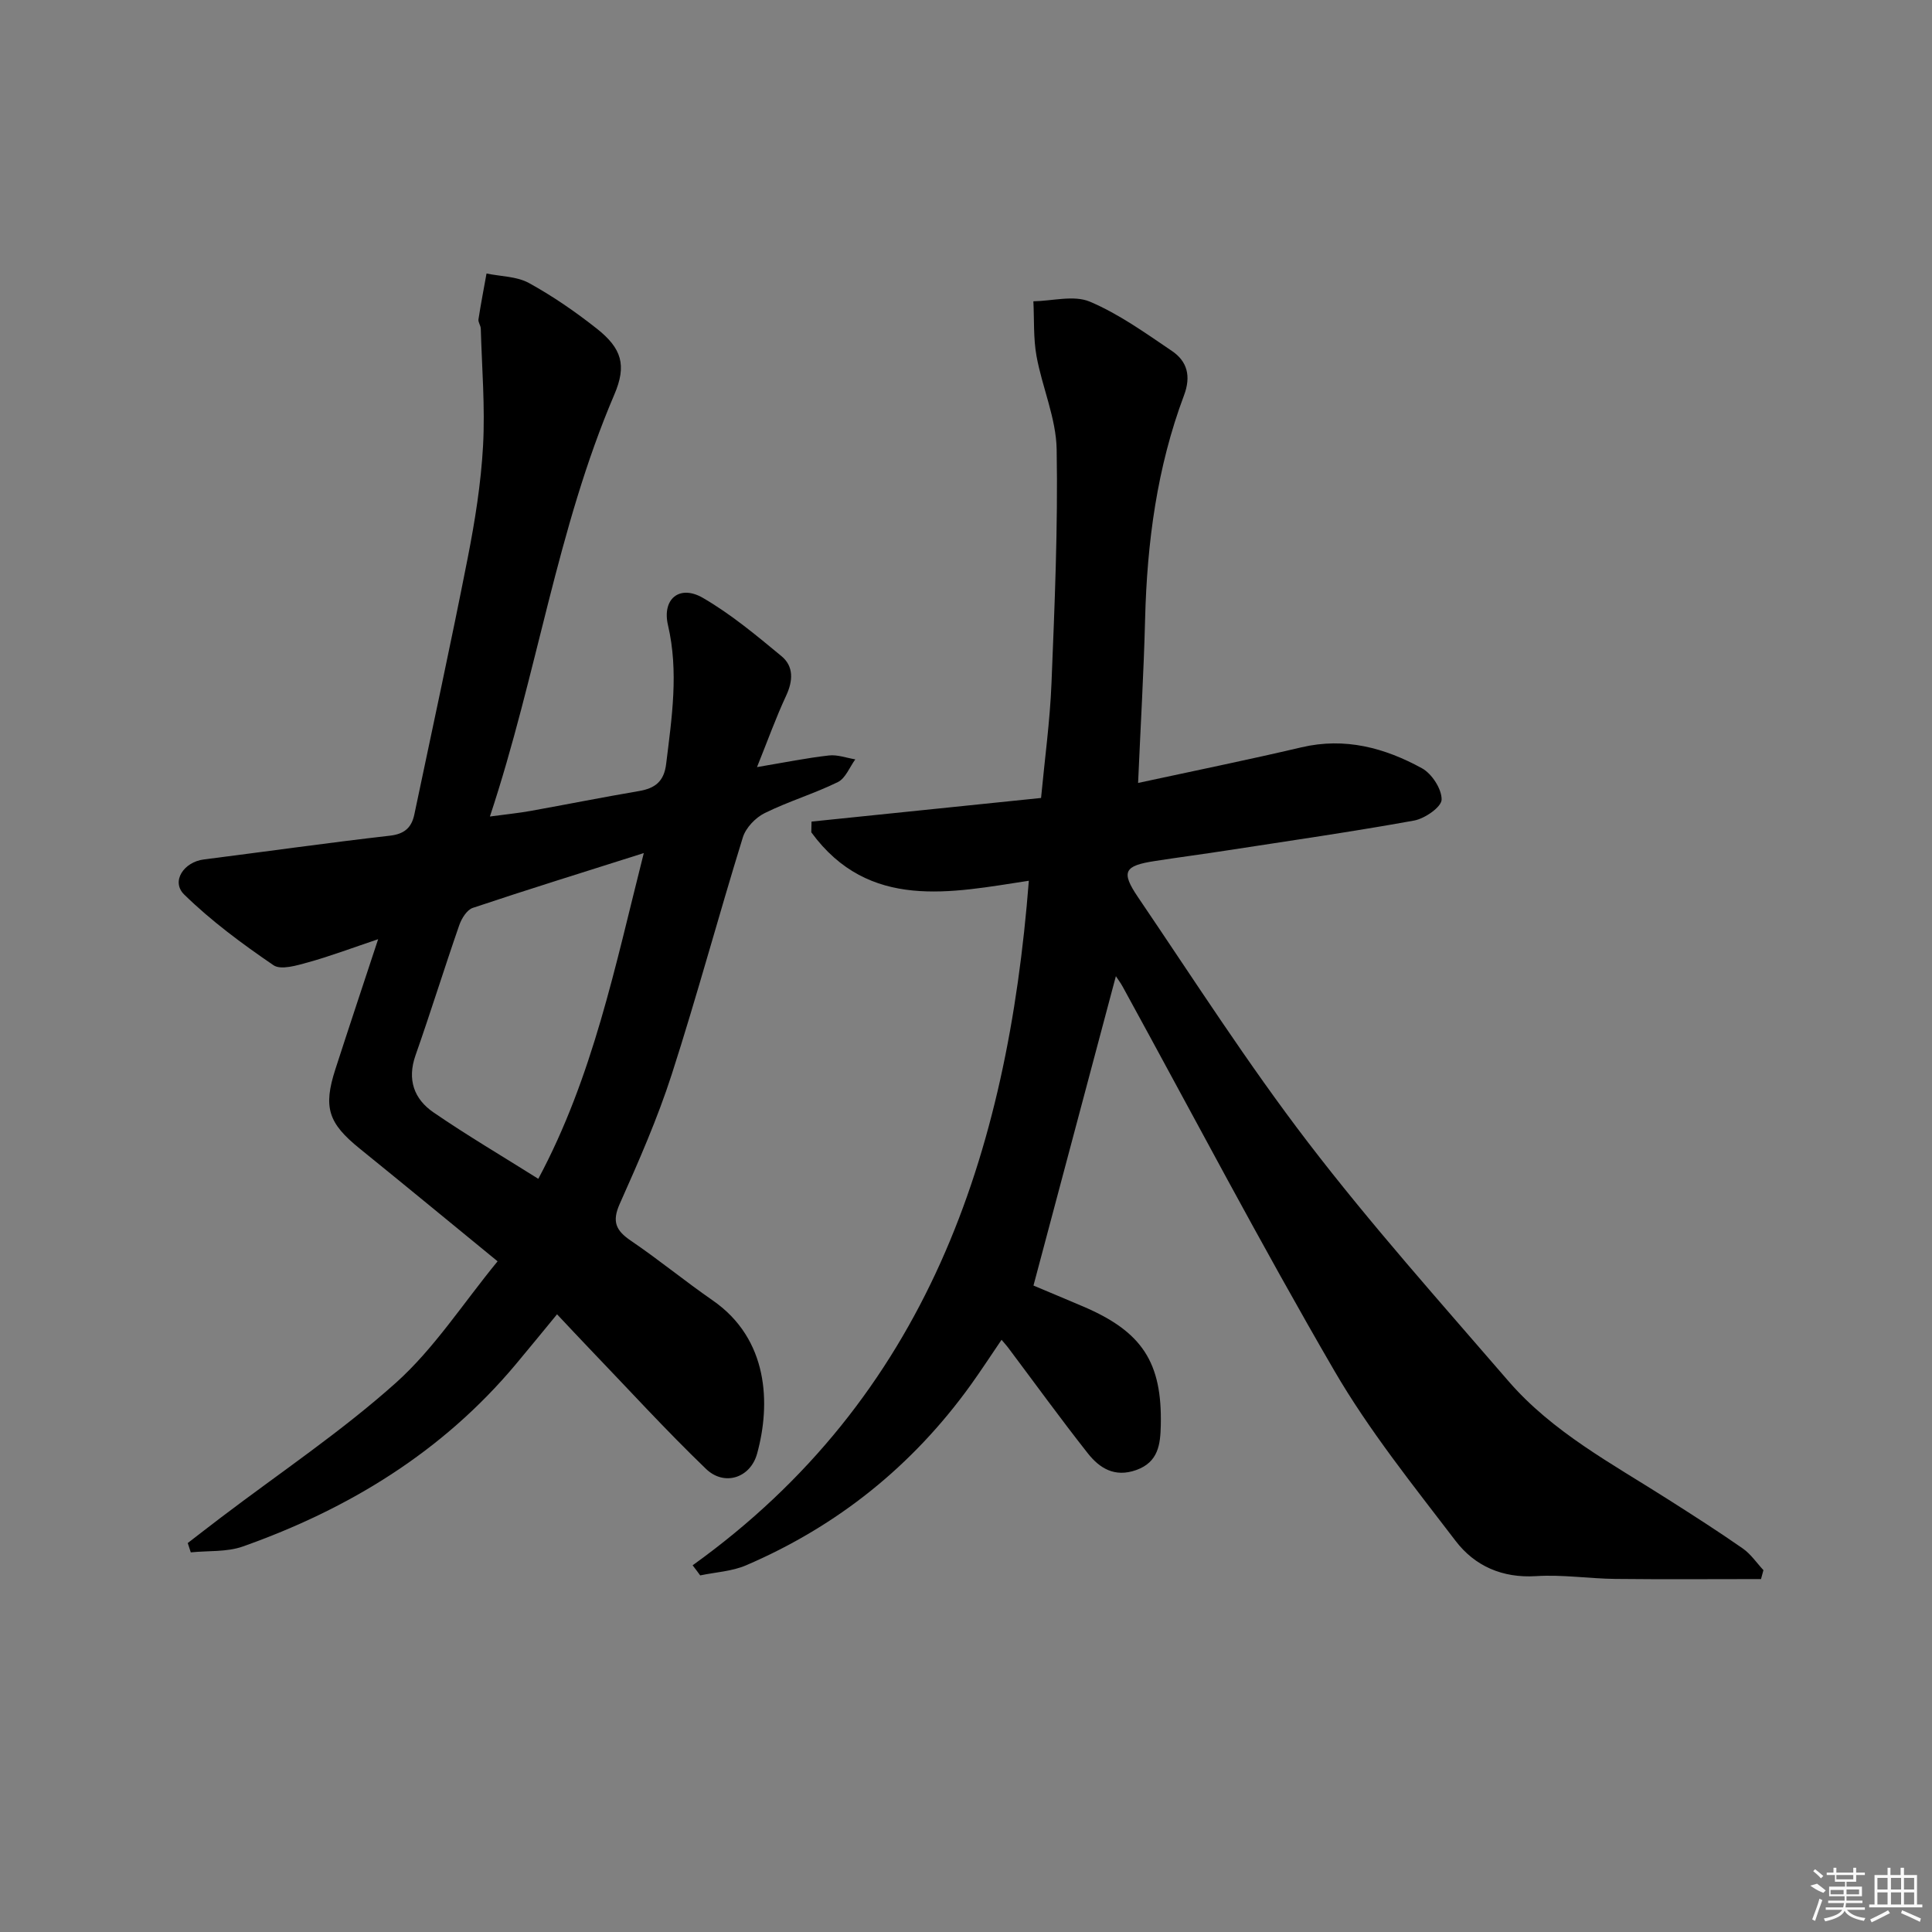 <svg enable-background="new 0 0 400 400" viewBox="0 0 400 400" xmlns="http://www.w3.org/2000/svg"><rect x="0" y="0" width="400" height="400" fill="#808080" stroke="none"/><path d="m143.4 324.08c48.5-34.83 65.2-85.1 69.61-141.73-16.05 2.44-33.11 6.28-45.04-10.03.02-.74.03-1.48.05-2.22 15.68-1.61 31.35-3.23 47.52-4.89.75-7.98 1.84-15.85 2.16-23.75.65-16.13 1.35-32.29 1.07-48.41-.11-6.46-2.99-12.83-4.17-19.32-.67-3.7-.46-7.56-.65-11.35 3.93-.06 8.37-1.32 11.68.07 6.03 2.55 11.52 6.5 17 10.21 3.18 2.15 4 5.22 2.51 9.18-5.6 14.92-7.66 30.49-8.06 46.37-.28 11.08-.94 22.16-1.45 33.89 11.61-2.51 22.77-4.78 33.84-7.38 9-2.11 17.22.11 24.93 4.34 2.06 1.13 4.12 4.32 4.07 6.5-.04 1.54-3.49 3.93-5.71 4.33-12.9 2.33-25.89 4.2-38.85 6.2-4.92.76-9.86 1.41-14.78 2.17-6.37.98-7.11 2.19-3.52 7.49 11.58 17.07 22.72 34.49 35.25 50.83 13.04 17.02 27.38 33.06 41.4 49.31 9.17 10.63 21.53 17.16 33.16 24.58 5.18 3.3 10.37 6.61 15.41 10.13 1.66 1.16 2.86 2.97 4.27 4.48-.17.62-.33 1.23-.5 1.85-10.04 0-20.08.08-30.13-.03-5.48-.06-10.99-.93-16.43-.58-7.01.44-12.71-2.1-16.67-7.29-8.76-11.47-17.9-22.83-25.12-35.25-15.2-26.15-29.26-52.95-43.8-79.48-.44-.81-1.01-1.56-1.42-2.19-5.64 21.17-11.24 42.23-17.06 64.05 2.8 1.18 6.57 2.75 10.32 4.35 12.17 5.2 16.34 11.54 16.04 24.6-.09 3.89-.48 7.61-5.1 9.25-4.45 1.58-7.58-.38-10.02-3.48-5.66-7.18-11.03-14.6-16.52-21.91-.3-.39-.63-.76-1.33-1.58-2.2 3.23-4.22 6.34-6.38 9.35-12.05 16.74-27.58 29.21-46.51 37.34-2.93 1.26-6.32 1.42-9.5 2.09-.52-.73-1.05-1.41-1.57-2.09z"/><path d="m156.73 158.82c5.82-.98 10.34-1.9 14.9-2.41 1.76-.2 3.63.51 5.45.81-1.18 1.61-2.02 3.92-3.61 4.7-4.91 2.41-10.23 3.99-15.14 6.42-1.91.94-3.91 3.03-4.53 5.02-5.05 16.32-9.49 32.84-14.73 49.1-2.95 9.14-6.84 18-10.76 26.78-1.65 3.7-.79 5.53 2.31 7.64 5.78 3.92 11.19 8.38 16.93 12.35 11.63 8.05 12.02 21.51 9.2 31.73-1.39 5.05-6.8 6.8-10.58 3.16-8.38-8.07-16.23-16.68-24.3-25.08-2.07-2.16-4.11-4.35-6.54-6.93-2.93 3.56-5.7 6.96-8.52 10.33-15.16 18.11-34.55 29.96-56.55 37.75-3.31 1.17-7.16.84-10.76 1.21-.21-.64-.42-1.28-.63-1.93 2.26-1.74 4.51-3.49 6.79-5.22 12.17-9.25 24.96-17.8 36.31-27.96 7.92-7.1 13.87-16.4 21.05-25.15-10.08-8.25-19.28-15.84-28.55-23.34-6.5-5.26-7.6-8.5-5.03-16.44 2.79-8.63 5.66-17.23 8.85-26.91-5.52 1.86-9.97 3.54-14.53 4.8-2.32.64-5.6 1.64-7.15.58-6.48-4.43-12.89-9.16-18.48-14.63-2.77-2.72-.07-6.74 4.07-7.26 12.85-1.63 25.67-3.45 38.53-4.92 3.04-.35 4.49-1.69 5.06-4.42 3.71-17.7 7.57-35.37 11.05-53.11 1.5-7.64 2.74-15.41 3.17-23.17.44-8.07-.24-16.19-.47-24.29-.02-.64-.57-1.32-.48-1.91.49-3.17 1.1-6.33 1.67-9.49 2.96.61 6.26.58 8.79 1.97 4.93 2.71 9.62 5.95 14.04 9.44 5.17 4.09 6.23 7.58 3.63 13.65-11.89 27.81-15.97 57.84-25.76 87.36 3.39-.46 5.88-.7 8.33-1.14 7.52-1.35 15.01-2.85 22.54-4.13 3.33-.57 5.18-1.98 5.62-5.62 1.17-9.57 2.63-19.06.38-28.72-1.27-5.43 2.38-8.46 7.22-5.66 5.82 3.37 11.08 7.77 16.29 12.08 2.54 2.11 2.39 5.09.95 8.18-2.11 4.52-3.81 9.27-6.03 14.78zm-23.44 17.8c-12.45 3.95-23.98 7.52-35.41 11.35-1.22.41-2.32 2.2-2.8 3.59-3.11 8.95-5.91 18-9.05 26.93-1.77 5.03-.31 9.05 3.72 11.82 6.97 4.78 14.26 9.07 21.7 13.75 11.3-21.1 15.88-43.88 21.84-67.44z"/><g fill="#fafafa"><path d="m374.8 390.4 1.4-.4c.7.5 1.3 1 1.8 1.4l-.5.5c-1.5-.6-2.1-1.1-2.7-1.5zm1 7.3-.6-.3c.5-1.4 1.1-2.8 1.5-4.3.2.1.4.2.6.3-.5 1.3-1 2.8-1.5 4.3zm-.4-10.3.4-.4c.4.3 1 .8 1.7 1.4l-.5.5c-.4-.5-1-1-1.6-1.5zm2.5.3h1.7v-1h.6v1h3.5v-1h.6v1h1.8v.5h-1.8v1.4h-2v1h3.2v2h-3.2v.9h3.3v.5h-3.4c0 .3-.1.6-.1.9h4v.5h-3.7c.7.9 1.9 1.5 3.8 1.7-.1.2-.2.4-.3.6-2.1-.4-3.5-1.1-4-2.1-.4 1-1.8 1.7-4 2.2-.1-.2-.2-.4-.3-.6 2.1-.4 3.4-1 3.8-1.8h-3.4v-.5h3.6c.1-.3.1-.6.2-.9h-3.3v-.5h3.4c0-.3 0-.6 0-.9h-3.2v-2h3.3v-1h-2.1v-1.4h-1.7v-.5zm1.1 3.5v1h2.7c0-.3 0-.4 0-.4 0-.1 0-.2 0-.2 0-.1 0-.2 0-.3h-2.7zm1.2-3v.9h3.5v-.9zm4.7 3h-2.6v.6.4h2.6z"/><path d="m393.6 386.7h.6v1.5h2.7v6.1h1.1v.6h-11v-.6h1.1v-6.1h2.7v-1.5h.6v1.5h2.1v-1.5zm-2.7 8.8.4.6c-1.2.6-2.5 1.3-3.8 1.9-.1-.2-.2-.4-.3-.6 1.2-.6 2.5-1.2 3.7-1.9zm-2.2-6.7v2.4h2.1v-2.4zm0 3v2.5h2.1v-2.5zm2.8-3v2.4h2.1v-2.4zm0 3v2.5h2.1v-2.5zm6 6.1c-1.4-.7-2.7-1.3-3.9-1.8l.2-.6c1.5.6 2.7 1.2 3.9 1.7zm-1.2-9.1h-2.1v2.4h2.1zm-2.1 3v2.5h2.1v-2.5z"/></g></svg>